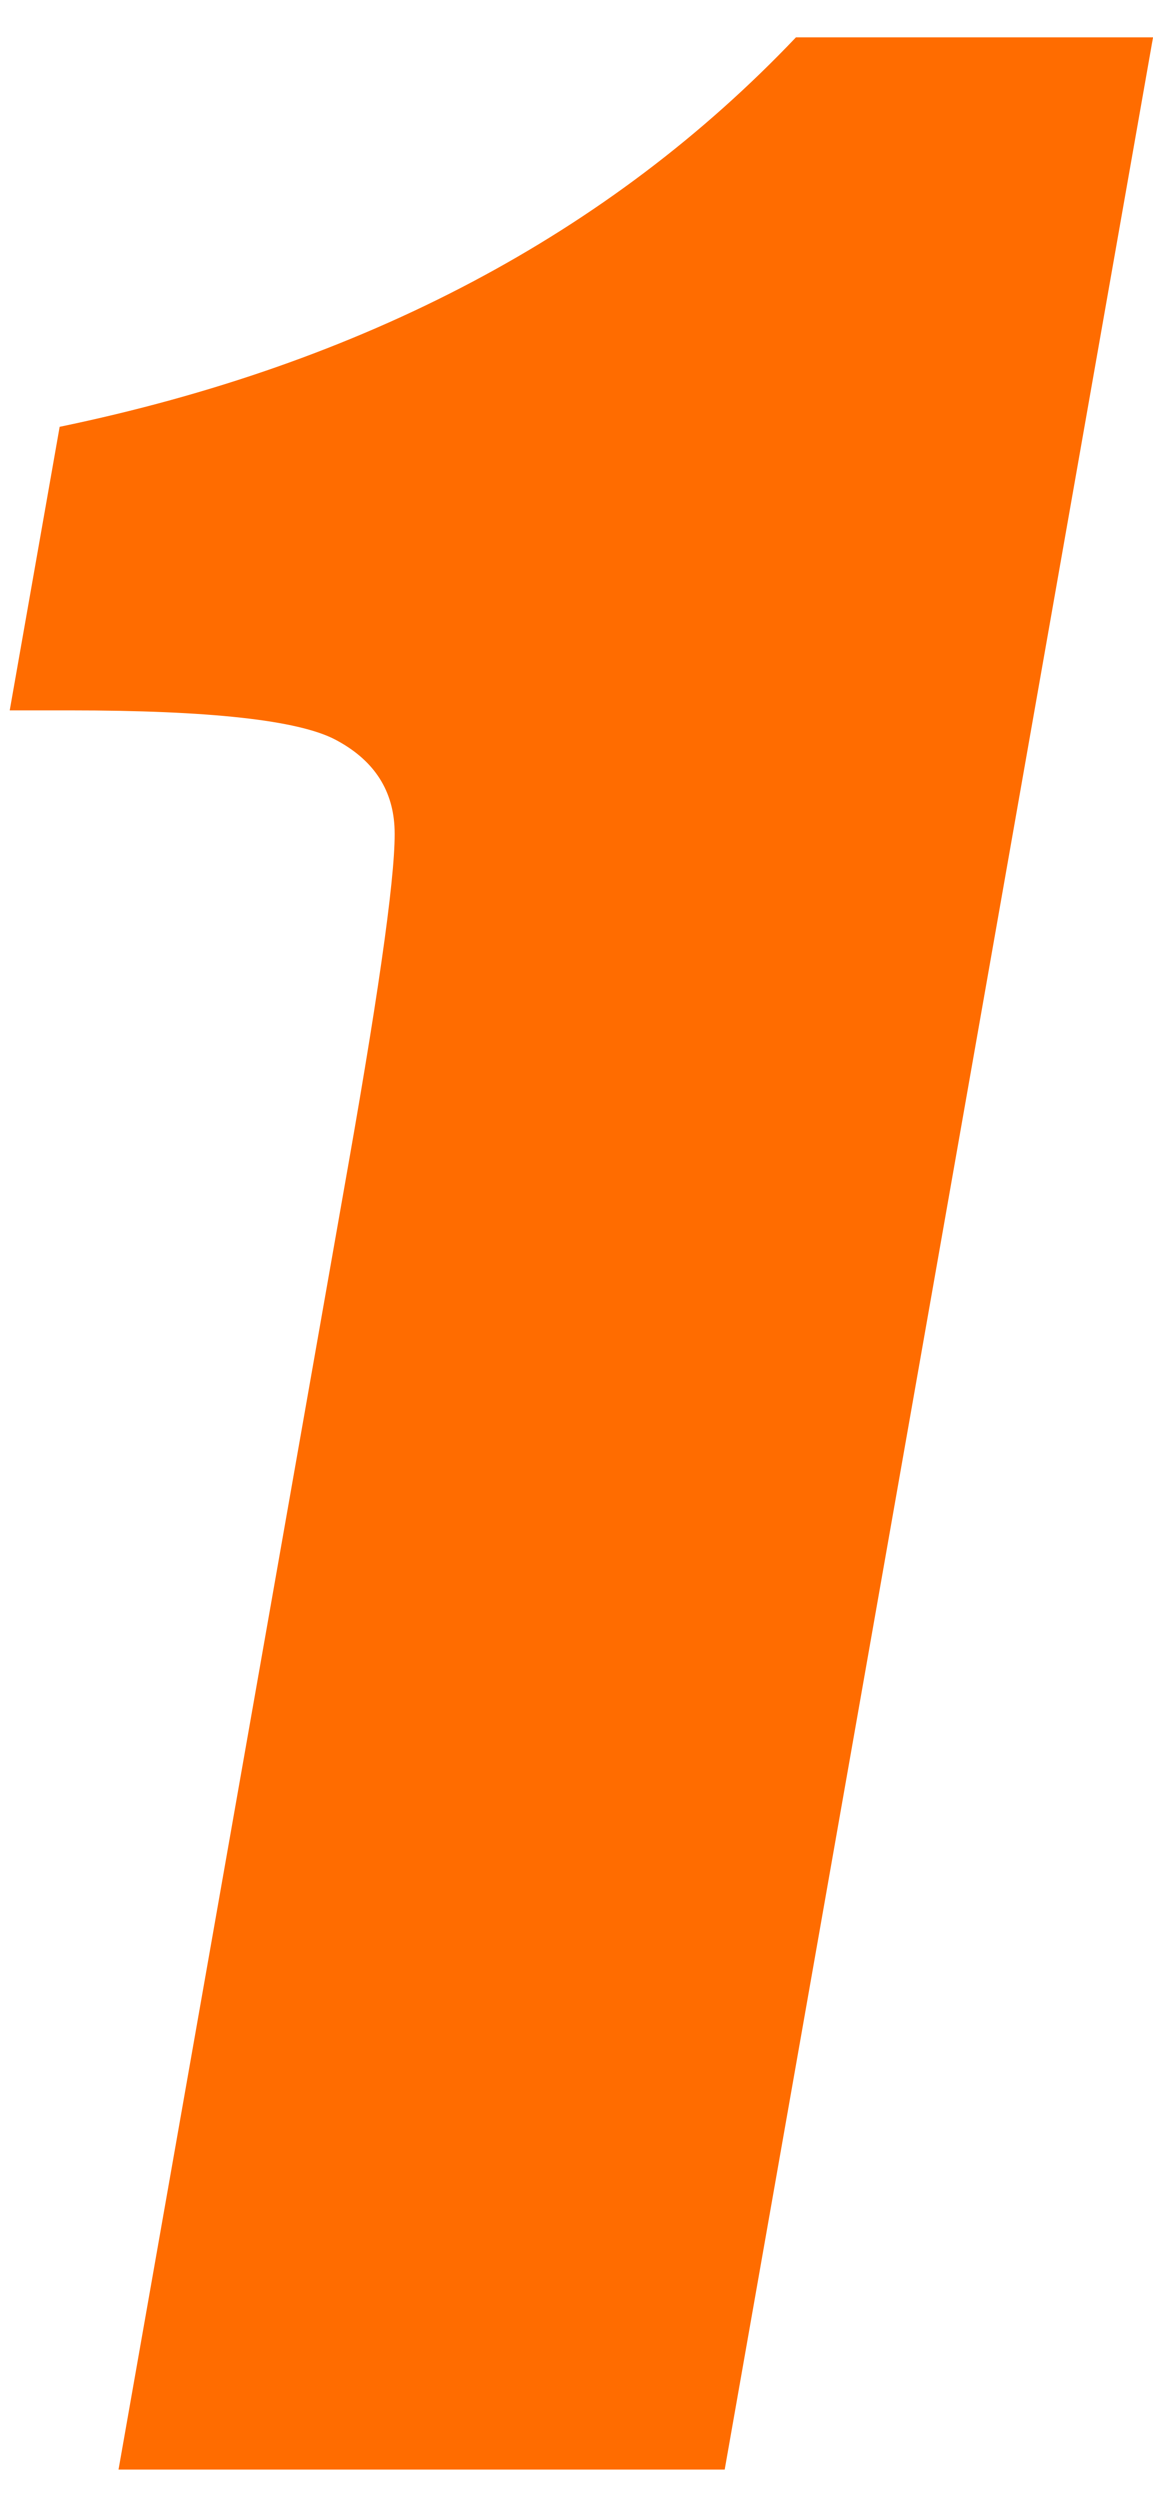 <svg 
 xmlns="http://www.w3.org/2000/svg"
 xmlns:xlink="http://www.w3.org/1999/xlink"
 width="30px" height="65px">
<path fill-rule="evenodd"  fill="rgb(255, 108, 0)"
 d="M20.710,0.971 C15.853,6.080 9.467,9.456 1.552,11.098 L0.253,18.471 L1.814,18.471 C5.458,18.471 7.762,18.725 8.727,19.233 C9.691,19.741 10.204,20.490 10.263,21.479 C10.323,22.469 9.922,25.412 9.059,30.307 L3.084,64.213 L18.856,64.213 L30.001,0.971 L20.710,0.971 Z"/>
</svg>